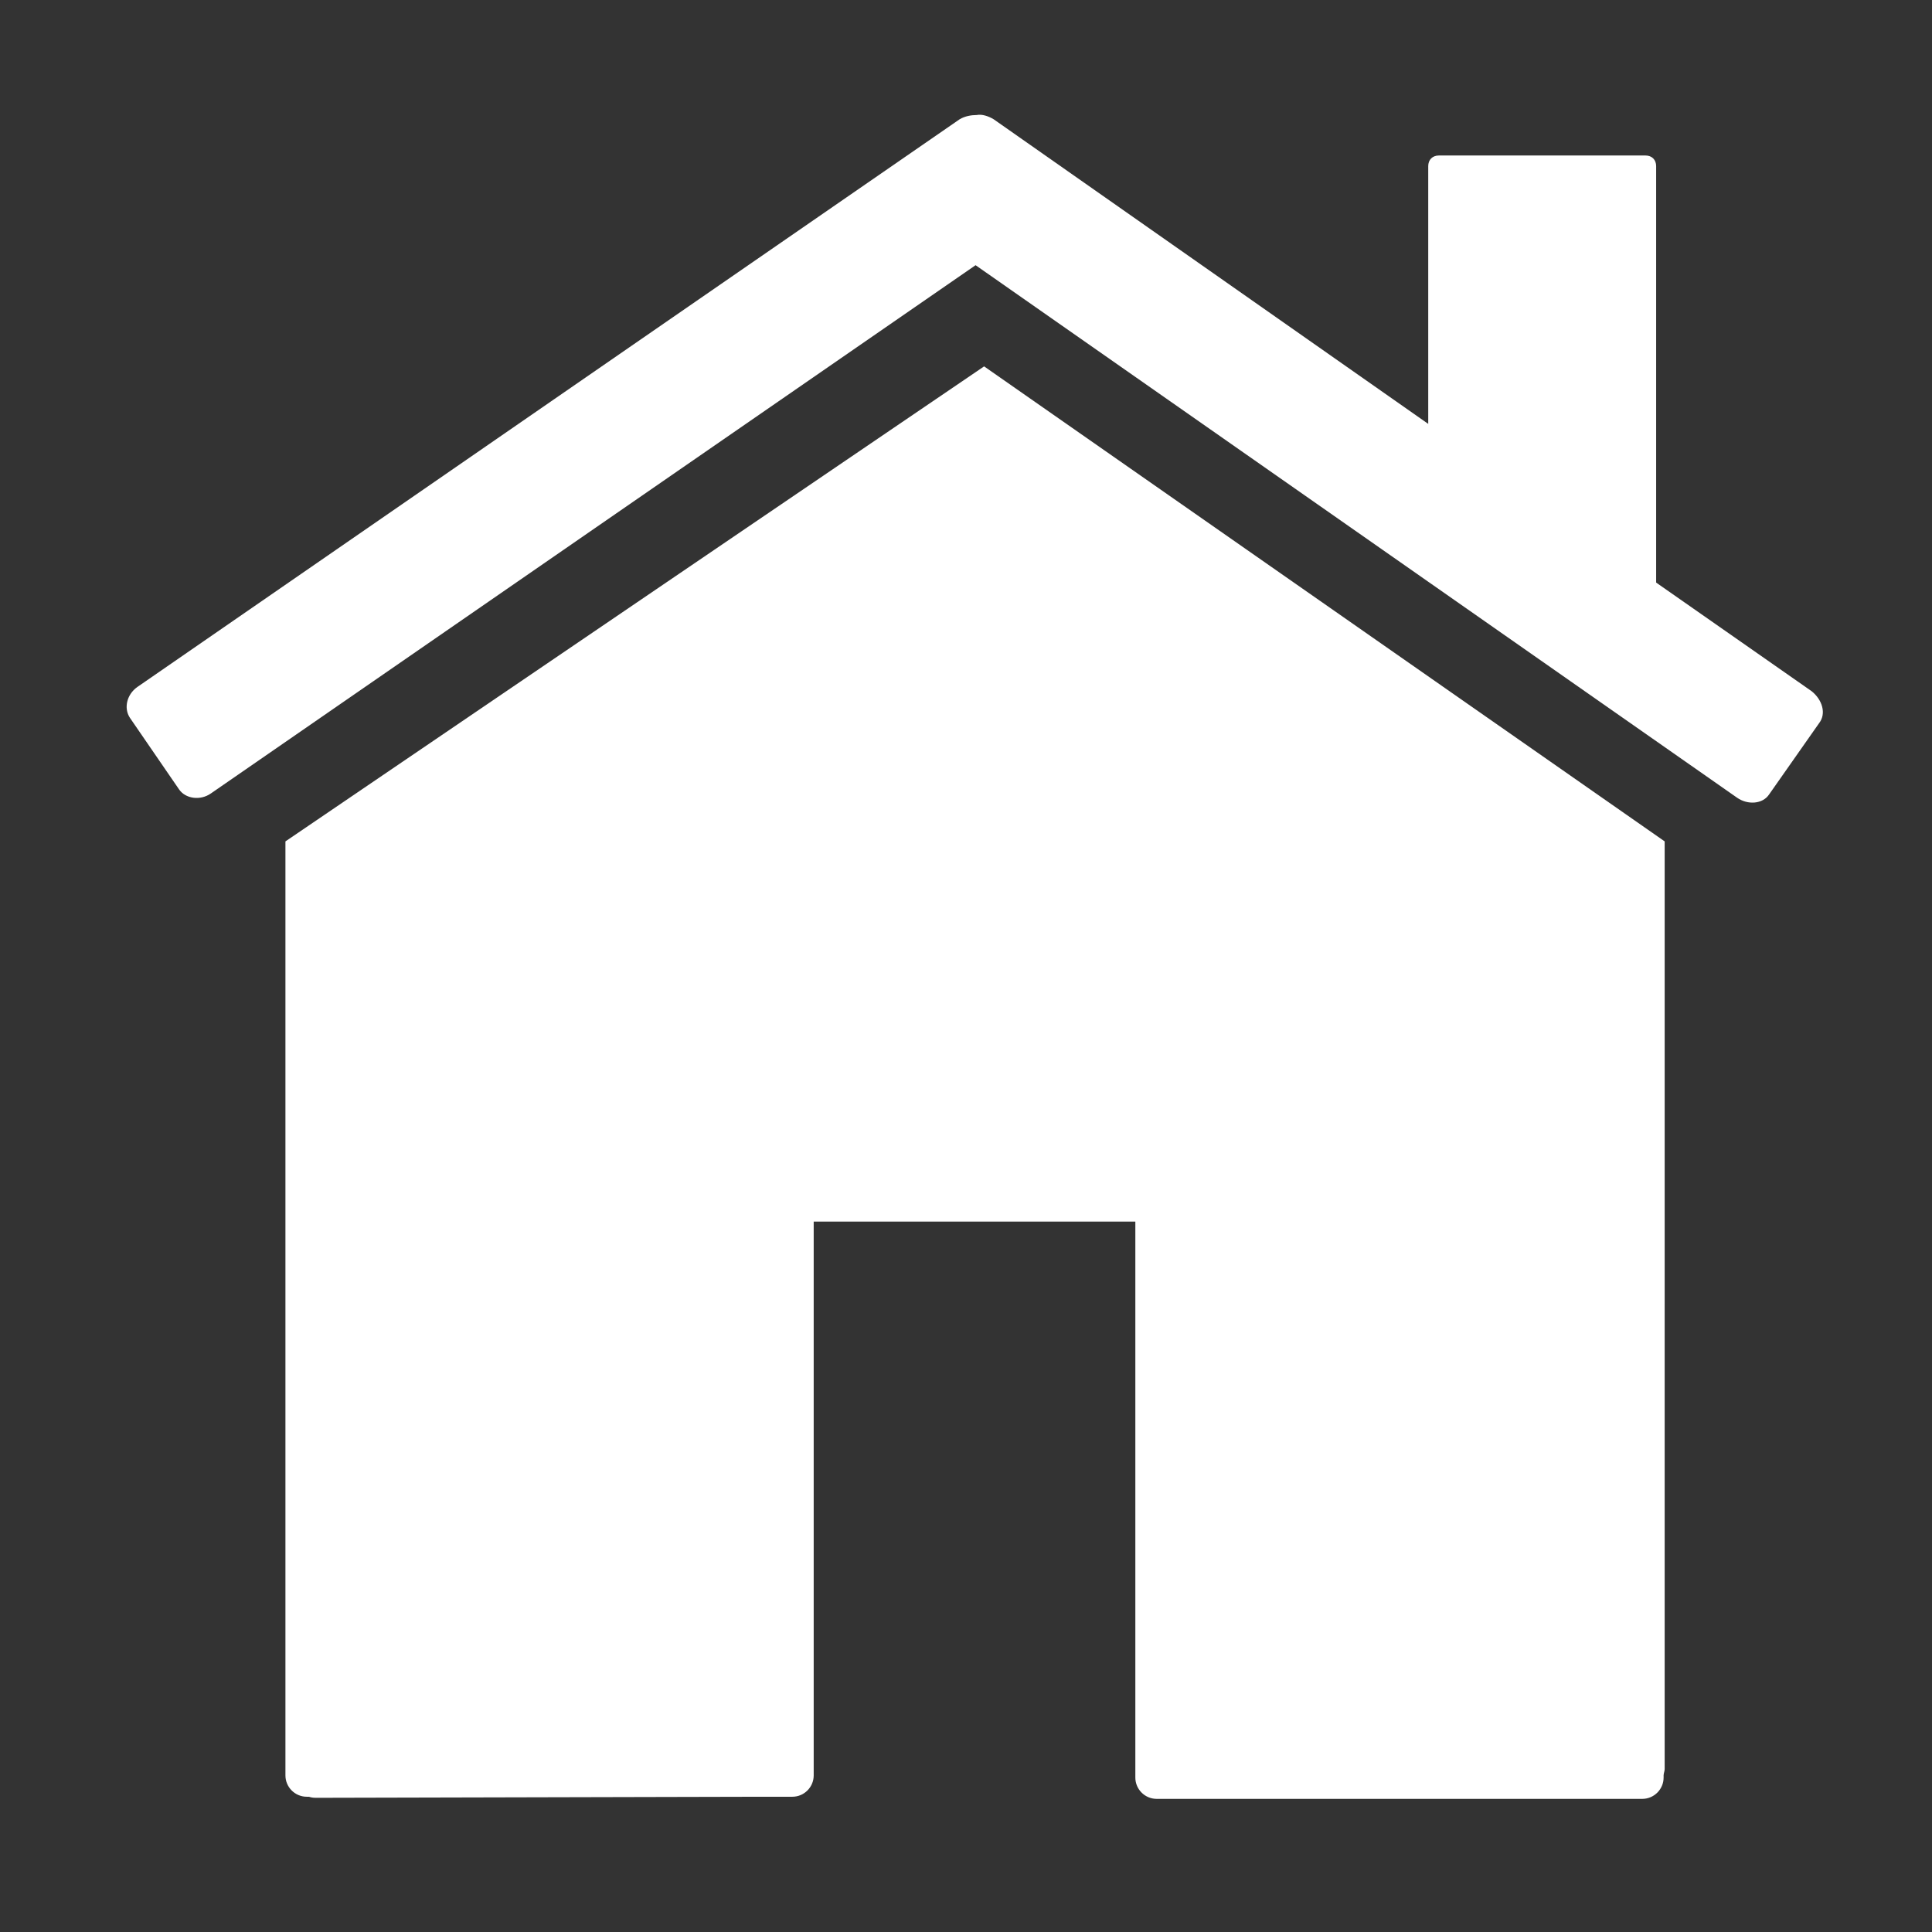<?xml version="1.0" encoding="UTF-8" standalone="no"?> <svg xmlns="http://www.w3.org/2000/svg" xmlns:xlink="http://www.w3.org/1999/xlink" class="icon" viewBox="0 0 1024 1024" version="1.1" width="32" height="32"><rect x="0" y="0" width="1024" height="1024" fill="#333333" stroke="none"/><defs><style type="text/css">@font-face { font-family: feedback-iconfont; src: url("//at.alicdn.com/t/font_1031158_u69w8yhxdu.woff2?t=1630033759944") format("woff2"), url("//at.alicdn.com/t/font_1031158_u69w8yhxdu.woff?t=1630033759944") format("woff"), url("//at.alicdn.com/t/font_1031158_u69w8yhxdu.ttf?t=1630033759944") format("truetype"); } </style></defs><path d="M960.212 366.359l-82.417-57.579L877.795 88.062c0-3.387-2.258-5.645-5.645-5.645l-109.513 0c-3.387 0-5.645 2.258-5.645 5.645l0 136.609L526.677 63.224c-2.822-1.693-6.209-2.822-9.032-2.258-2.822 0-6.209 0.564-9.032 2.258L72.82 364.101c-5.645 3.951-7.338 11.29-3.951 16.37l25.967 37.821c3.387 5.08 11.29 6.209 16.935 2.258l405.31-279.991 403.616 282.249c5.645 3.951 13.548 3.387 16.935-1.693l26.531-37.821C968.115 378.214 965.857 370.875 960.212 366.359zM151.286 445.954l0 256.847L151.286 937.067l0 3.951c0 6.209 5.08 11.29 11.29 11.29L163.705 952.309c1.693 0.564 2.822 0.564 4.516 0.564l235.396-0.564 16.37 0c6.209 0 11.29-5.08 11.29-11.29l0-10.161 0 0 0-283.378 170.479 0 0 164.269 0 130.399c0 6.209 5.08 11.29 11.29 11.29l11.29 0 241.041 0 5.08 0c6.209 0 11.29-5.08 11.29-11.29l0-1.129c0-1.129 0.564-2.258 0.564-3.387L882.311 445.954 521.596 194.187 151.286 445.954z" fill="#ffffff"></path></svg> 